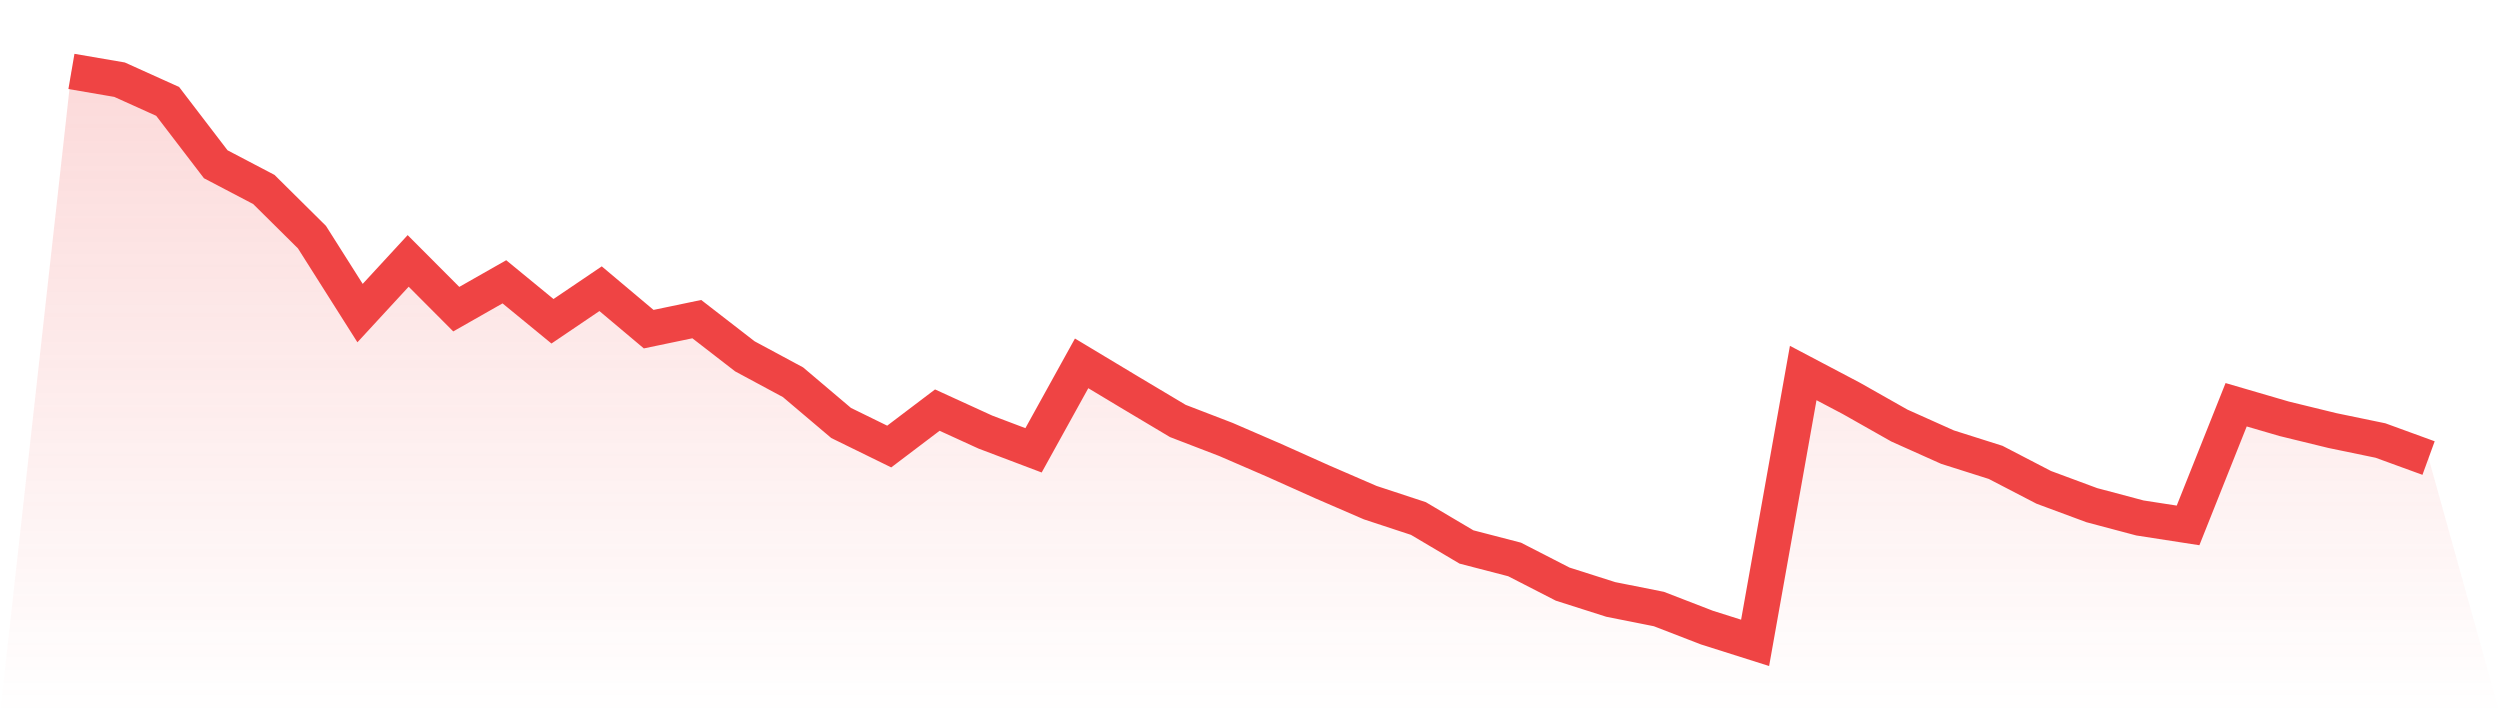 <svg viewBox="0 0 140 40" xmlns="http://www.w3.org/2000/svg">
<defs>
<linearGradient id="gradient" x1="0" x2="0" y1="0" y2="1">
<stop offset="0%" stop-color="#ef4444" stop-opacity="0.2"/>
<stop offset="100%" stop-color="#ef4444" stop-opacity="0"/>
</linearGradient>
</defs>
<path d="M4,4 L4,4 L6.694,4.462 L9.388,5.678 L12.082,9.199 L14.776,10.611 L17.469,13.279 L20.163,17.533 L22.857,14.611 L25.551,17.313 L28.245,15.781 L30.939,17.991 L33.633,16.168 L36.327,18.433 L39.02,17.871 L41.714,19.956 L44.408,21.405 L47.102,23.686 L49.796,25.006 L52.49,22.966 L55.184,24.198 L57.878,25.218 L60.571,20.348 L63.265,21.967 L65.959,23.574 L68.653,24.61 L71.347,25.776 L74.041,26.983 L76.735,28.149 L79.429,29.036 L82.122,30.63 L84.816,31.329 L87.51,32.711 L90.204,33.569 L92.898,34.106 L95.592,35.147 L98.286,36 L100.98,20.889 L103.673,22.308 L106.367,23.832 L109.061,25.039 L111.755,25.893 L114.449,27.291 L117.143,28.29 L119.837,29.006 L122.531,29.423 L125.224,22.666 L127.918,23.453 L130.612,24.111 L133.306,24.669 L136,25.651 L140,40 L0,40 z" fill="url(#gradient)"/>
<path d="M4,4 L4,4 L6.694,4.462 L9.388,5.678 L12.082,9.199 L14.776,10.611 L17.469,13.279 L20.163,17.533 L22.857,14.611 L25.551,17.313 L28.245,15.781 L30.939,17.991 L33.633,16.168 L36.327,18.433 L39.02,17.871 L41.714,19.956 L44.408,21.405 L47.102,23.686 L49.796,25.006 L52.49,22.966 L55.184,24.198 L57.878,25.218 L60.571,20.348 L63.265,21.967 L65.959,23.574 L68.653,24.61 L71.347,25.776 L74.041,26.983 L76.735,28.149 L79.429,29.036 L82.122,30.63 L84.816,31.329 L87.51,32.711 L90.204,33.569 L92.898,34.106 L95.592,35.147 L98.286,36 L100.98,20.889 L103.673,22.308 L106.367,23.832 L109.061,25.039 L111.755,25.893 L114.449,27.291 L117.143,28.29 L119.837,29.006 L122.531,29.423 L125.224,22.666 L127.918,23.453 L130.612,24.111 L133.306,24.669 L136,25.651" fill="none" stroke="#ef4444" stroke-width="2"/>
</svg>